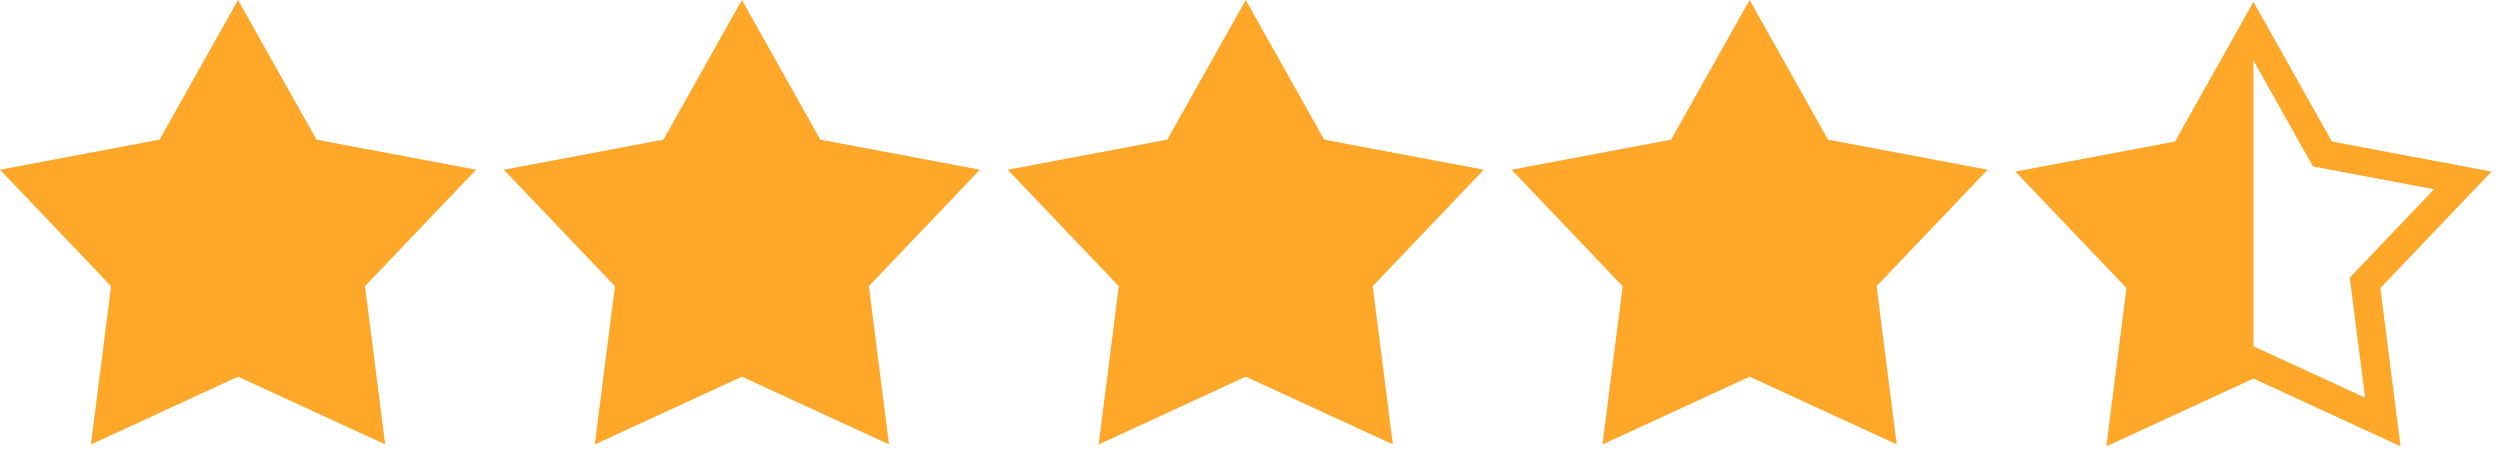 <svg width="180" height="33" viewBox="0 0 180 33" fill="none" xmlns="http://www.w3.org/2000/svg">
<path fill-rule="evenodd" clip-rule="evenodd" d="M17.139 0L22.788 10.056L34.277 12.22L26.28 20.603L27.733 31.996L17.139 27.12L6.547 32L7.999 20.607L0 12.22L11.489 10.054L17.139 0Z" fill="#FEA729"/>
<path fill-rule="evenodd" clip-rule="evenodd" d="M53.416 0L59.065 10.056L70.555 12.22L62.557 20.603L64.01 31.996L53.416 27.12L42.824 32L44.277 20.607L36.277 12.22L47.767 10.054L53.416 0Z" fill="#FEA729"/>
<path fill-rule="evenodd" clip-rule="evenodd" d="M89.693 0L95.343 10.056L106.832 12.22L98.835 20.603L100.287 31.996L89.693 27.12L79.102 32L80.554 20.607L72.555 12.22L84.044 10.054L89.693 0Z" fill="#FEA729"/>
<path fill-rule="evenodd" clip-rule="evenodd" d="M125.971 0L131.62 10.056L143.109 12.22L135.112 20.603L136.564 31.996L125.971 27.12L115.379 32L116.831 20.607L108.832 12.22L120.321 10.054L125.971 0Z" fill="#FEA729"/>
<path fill-rule="evenodd" clip-rule="evenodd" d="M179.386 12.355L167.897 10.189L162.248 0.135L156.599 10.191L145.109 12.355L153.107 20.738L151.656 32.135L162.248 27.255L172.84 32.135L171.387 20.742L179.386 12.355ZM162.248 4.353L166.533 11.984L175.252 13.627L169.185 19.988L170.286 28.632L162.248 24.933" fill="#FEA729"/>
</svg>
